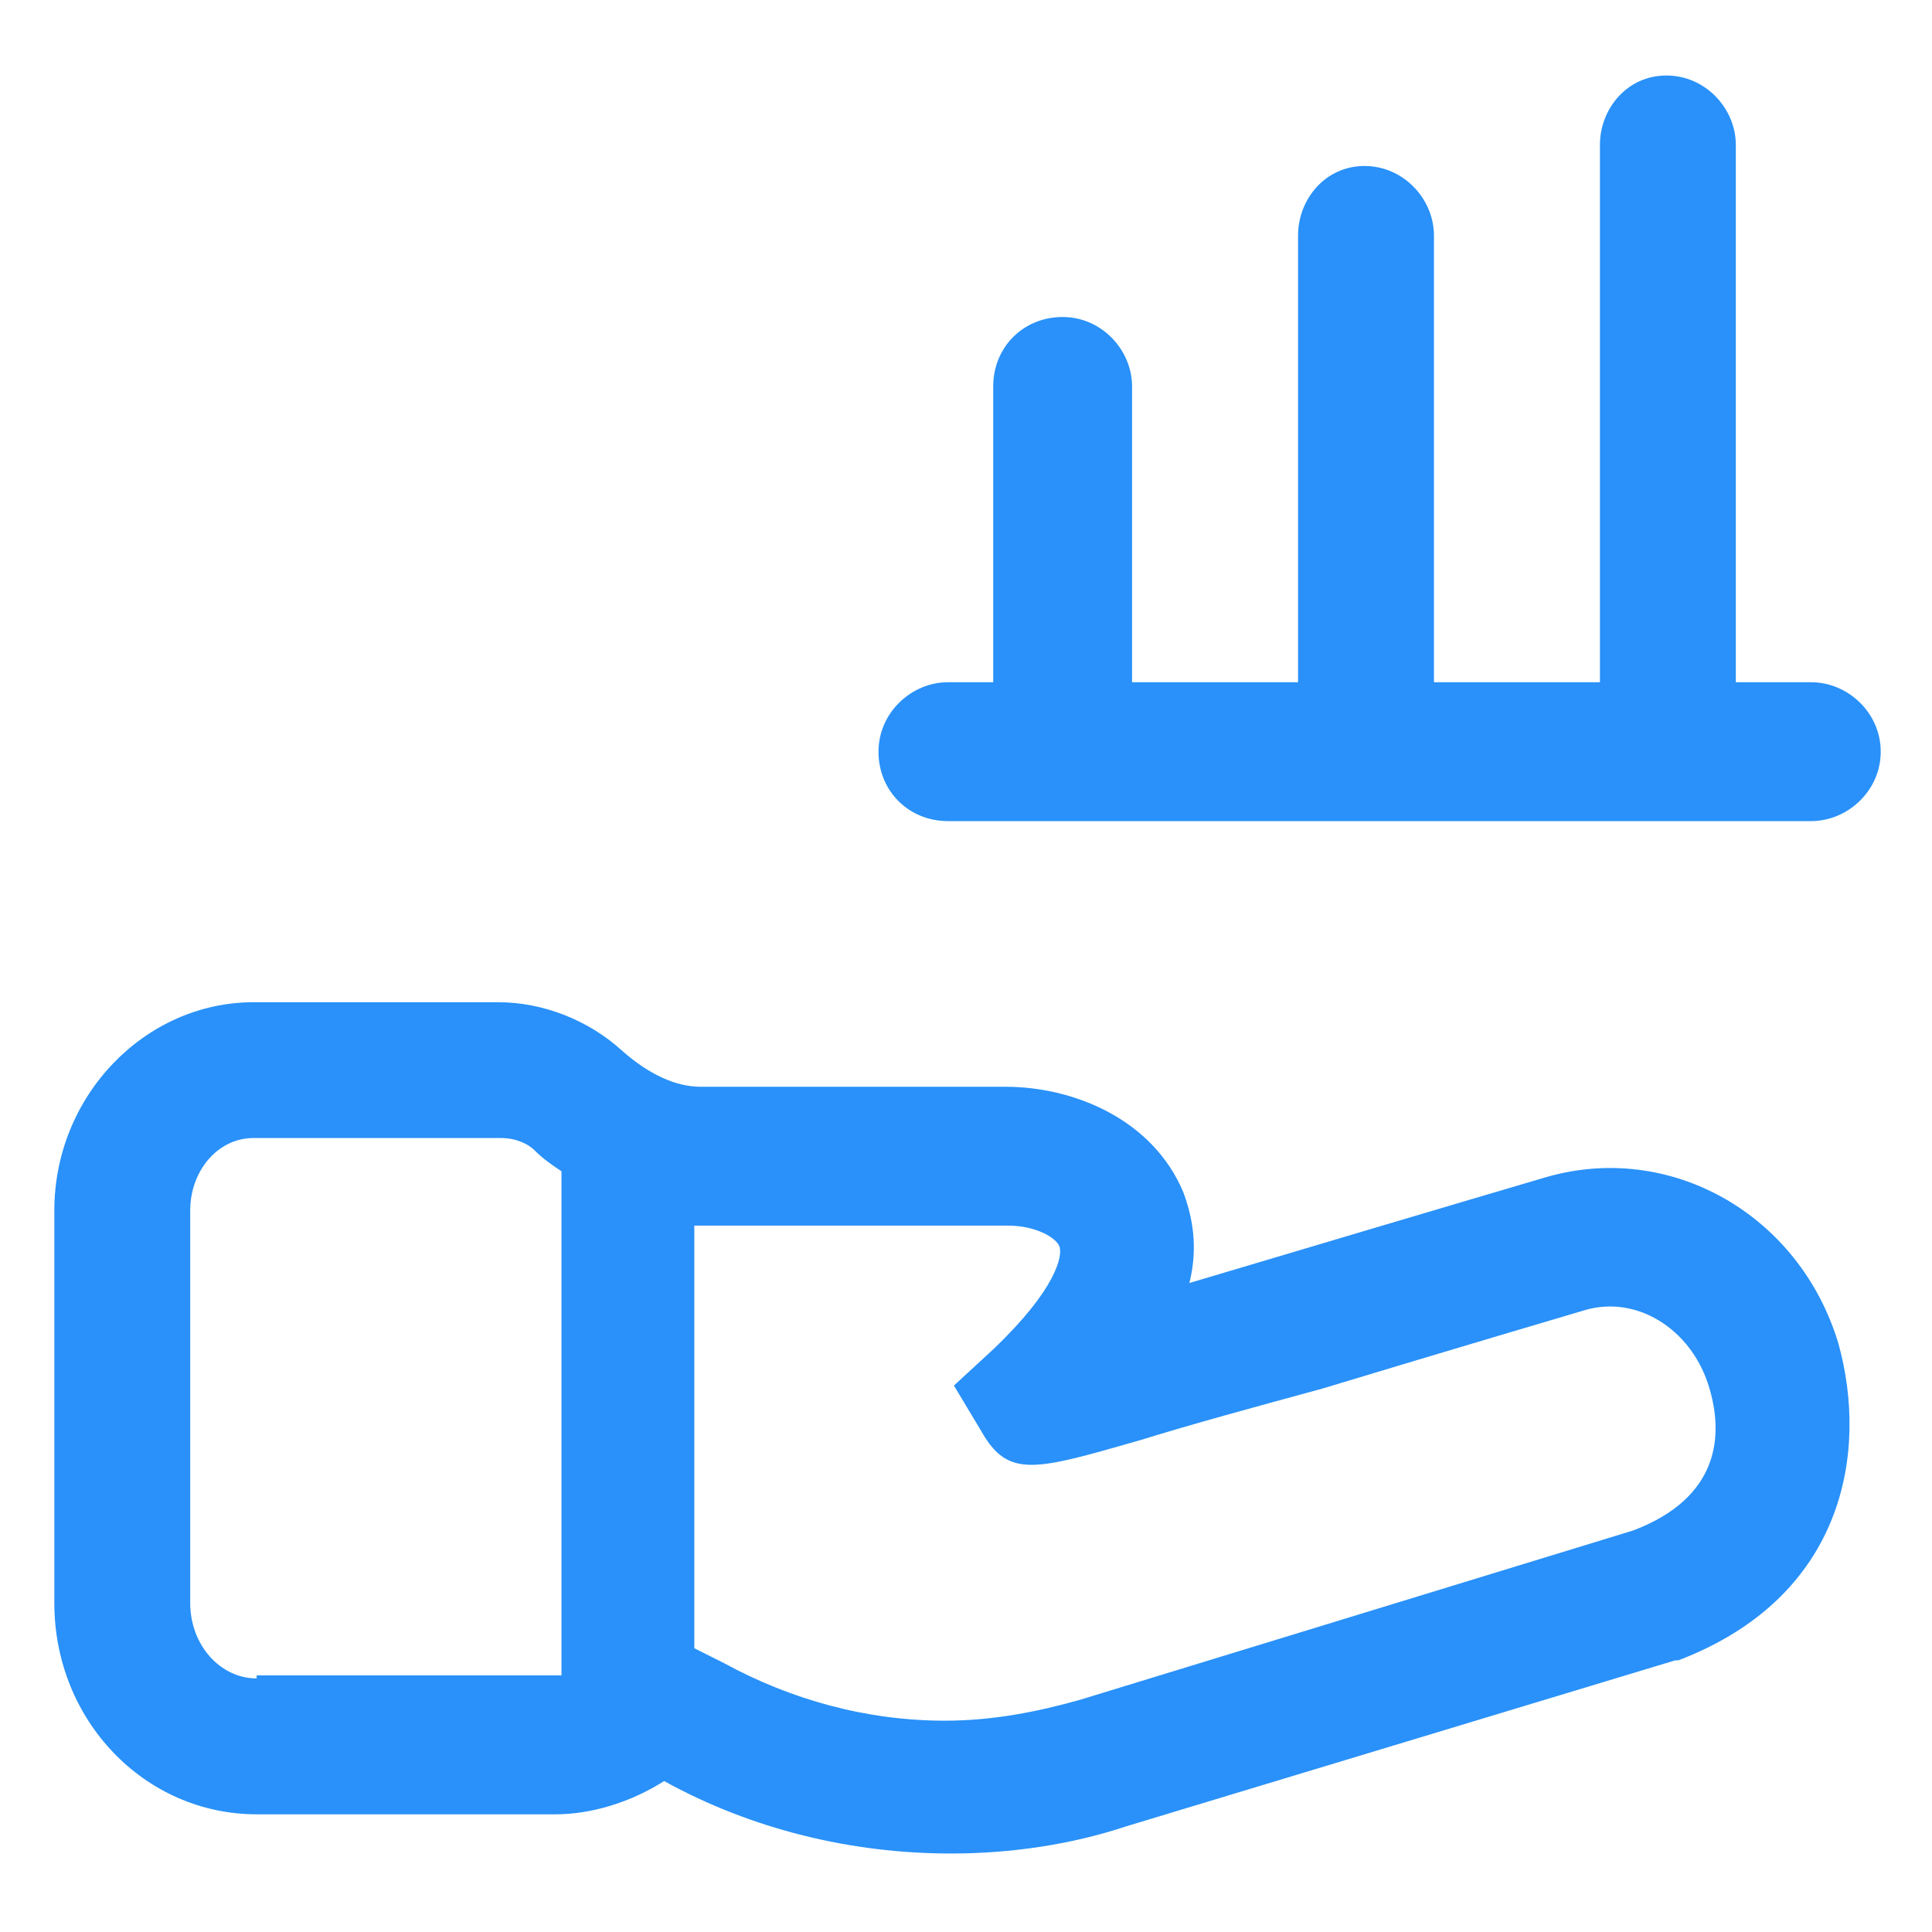 <svg xmlns="http://www.w3.org/2000/svg" width="24" height="24" viewBox="0 0 24 24" fill="none"><g clip-path="url(#clip0_501_48269)"><path d="M22.837 16.688C22.35 15.075 20.738 14.175 19.2 14.625C17.925 15 16.163 15.525 14.775 15.938C14.887 15.488 14.812 15.113 14.7 14.812C14.325 13.912 13.35 13.5 12.488 13.5H8.7C8.4 13.5 8.063 13.35 7.725 13.05C7.313 12.675 6.75 12.45 6.188 12.45H3.15C1.8 12.45 0.675 13.613 0.675 15.037V19.913C0.675 21.375 1.8 22.538 3.188 22.538H6.9C7.35 22.538 7.838 22.387 8.25 22.125C9.338 22.725 10.575 23.025 11.812 23.025C12.562 23.025 13.312 22.913 13.988 22.688L20.812 20.625H20.85C22.913 19.837 23.212 18.038 22.837 16.688ZM3.188 20.85C2.738 20.85 2.363 20.438 2.363 19.913V15.037C2.363 14.55 2.7 14.137 3.15 14.137H6.225C6.413 14.137 6.563 14.213 6.638 14.287C6.75 14.4 6.863 14.475 6.975 14.55V20.812C6.938 20.812 6.938 20.812 6.9 20.812H3.188V20.85ZM20.288 19.012L13.425 21.113C12.9 21.262 12.338 21.375 11.738 21.375C10.762 21.375 9.825 21.113 9 20.663L8.625 20.475V15.225C8.663 15.225 8.663 15.225 8.7 15.225H12.525C12.863 15.225 13.125 15.375 13.162 15.488C13.2 15.6 13.125 16.012 12.338 16.762L11.85 17.212L12.188 17.775C12.525 18.375 12.863 18.262 14.175 17.887C14.775 17.7 15.6 17.475 16.425 17.25C18.038 16.762 19.688 16.275 19.688 16.275C20.325 16.087 21 16.5 21.225 17.212C21.413 17.812 21.375 18.6 20.288 19.012Z" fill="#2991F9"></path><path d="M22.5 8.475H21.563V1.8C21.563 1.35 21.188 0.938 20.7 0.938C20.213 0.938 19.875 1.35 19.875 1.8V8.475H17.813V2.925C17.813 2.475 17.438 2.062 16.95 2.062C16.463 2.062 16.125 2.475 16.125 2.925V8.475H14.063V4.8C14.063 4.35 13.688 3.938 13.2 3.938C12.713 3.938 12.338 4.312 12.338 4.8V8.475H11.775C11.325 8.475 10.913 8.85 10.913 9.338C10.913 9.825 11.288 10.2 11.775 10.2H22.5C22.95 10.2 23.363 9.825 23.363 9.338C23.363 8.85 22.95 8.475 22.5 8.475Z" fill="#2991F9"></path></g><defs><clipPath id="clip0_501_48269"><rect width="24" height="24" fill="white"></rect></clipPath></defs></svg>